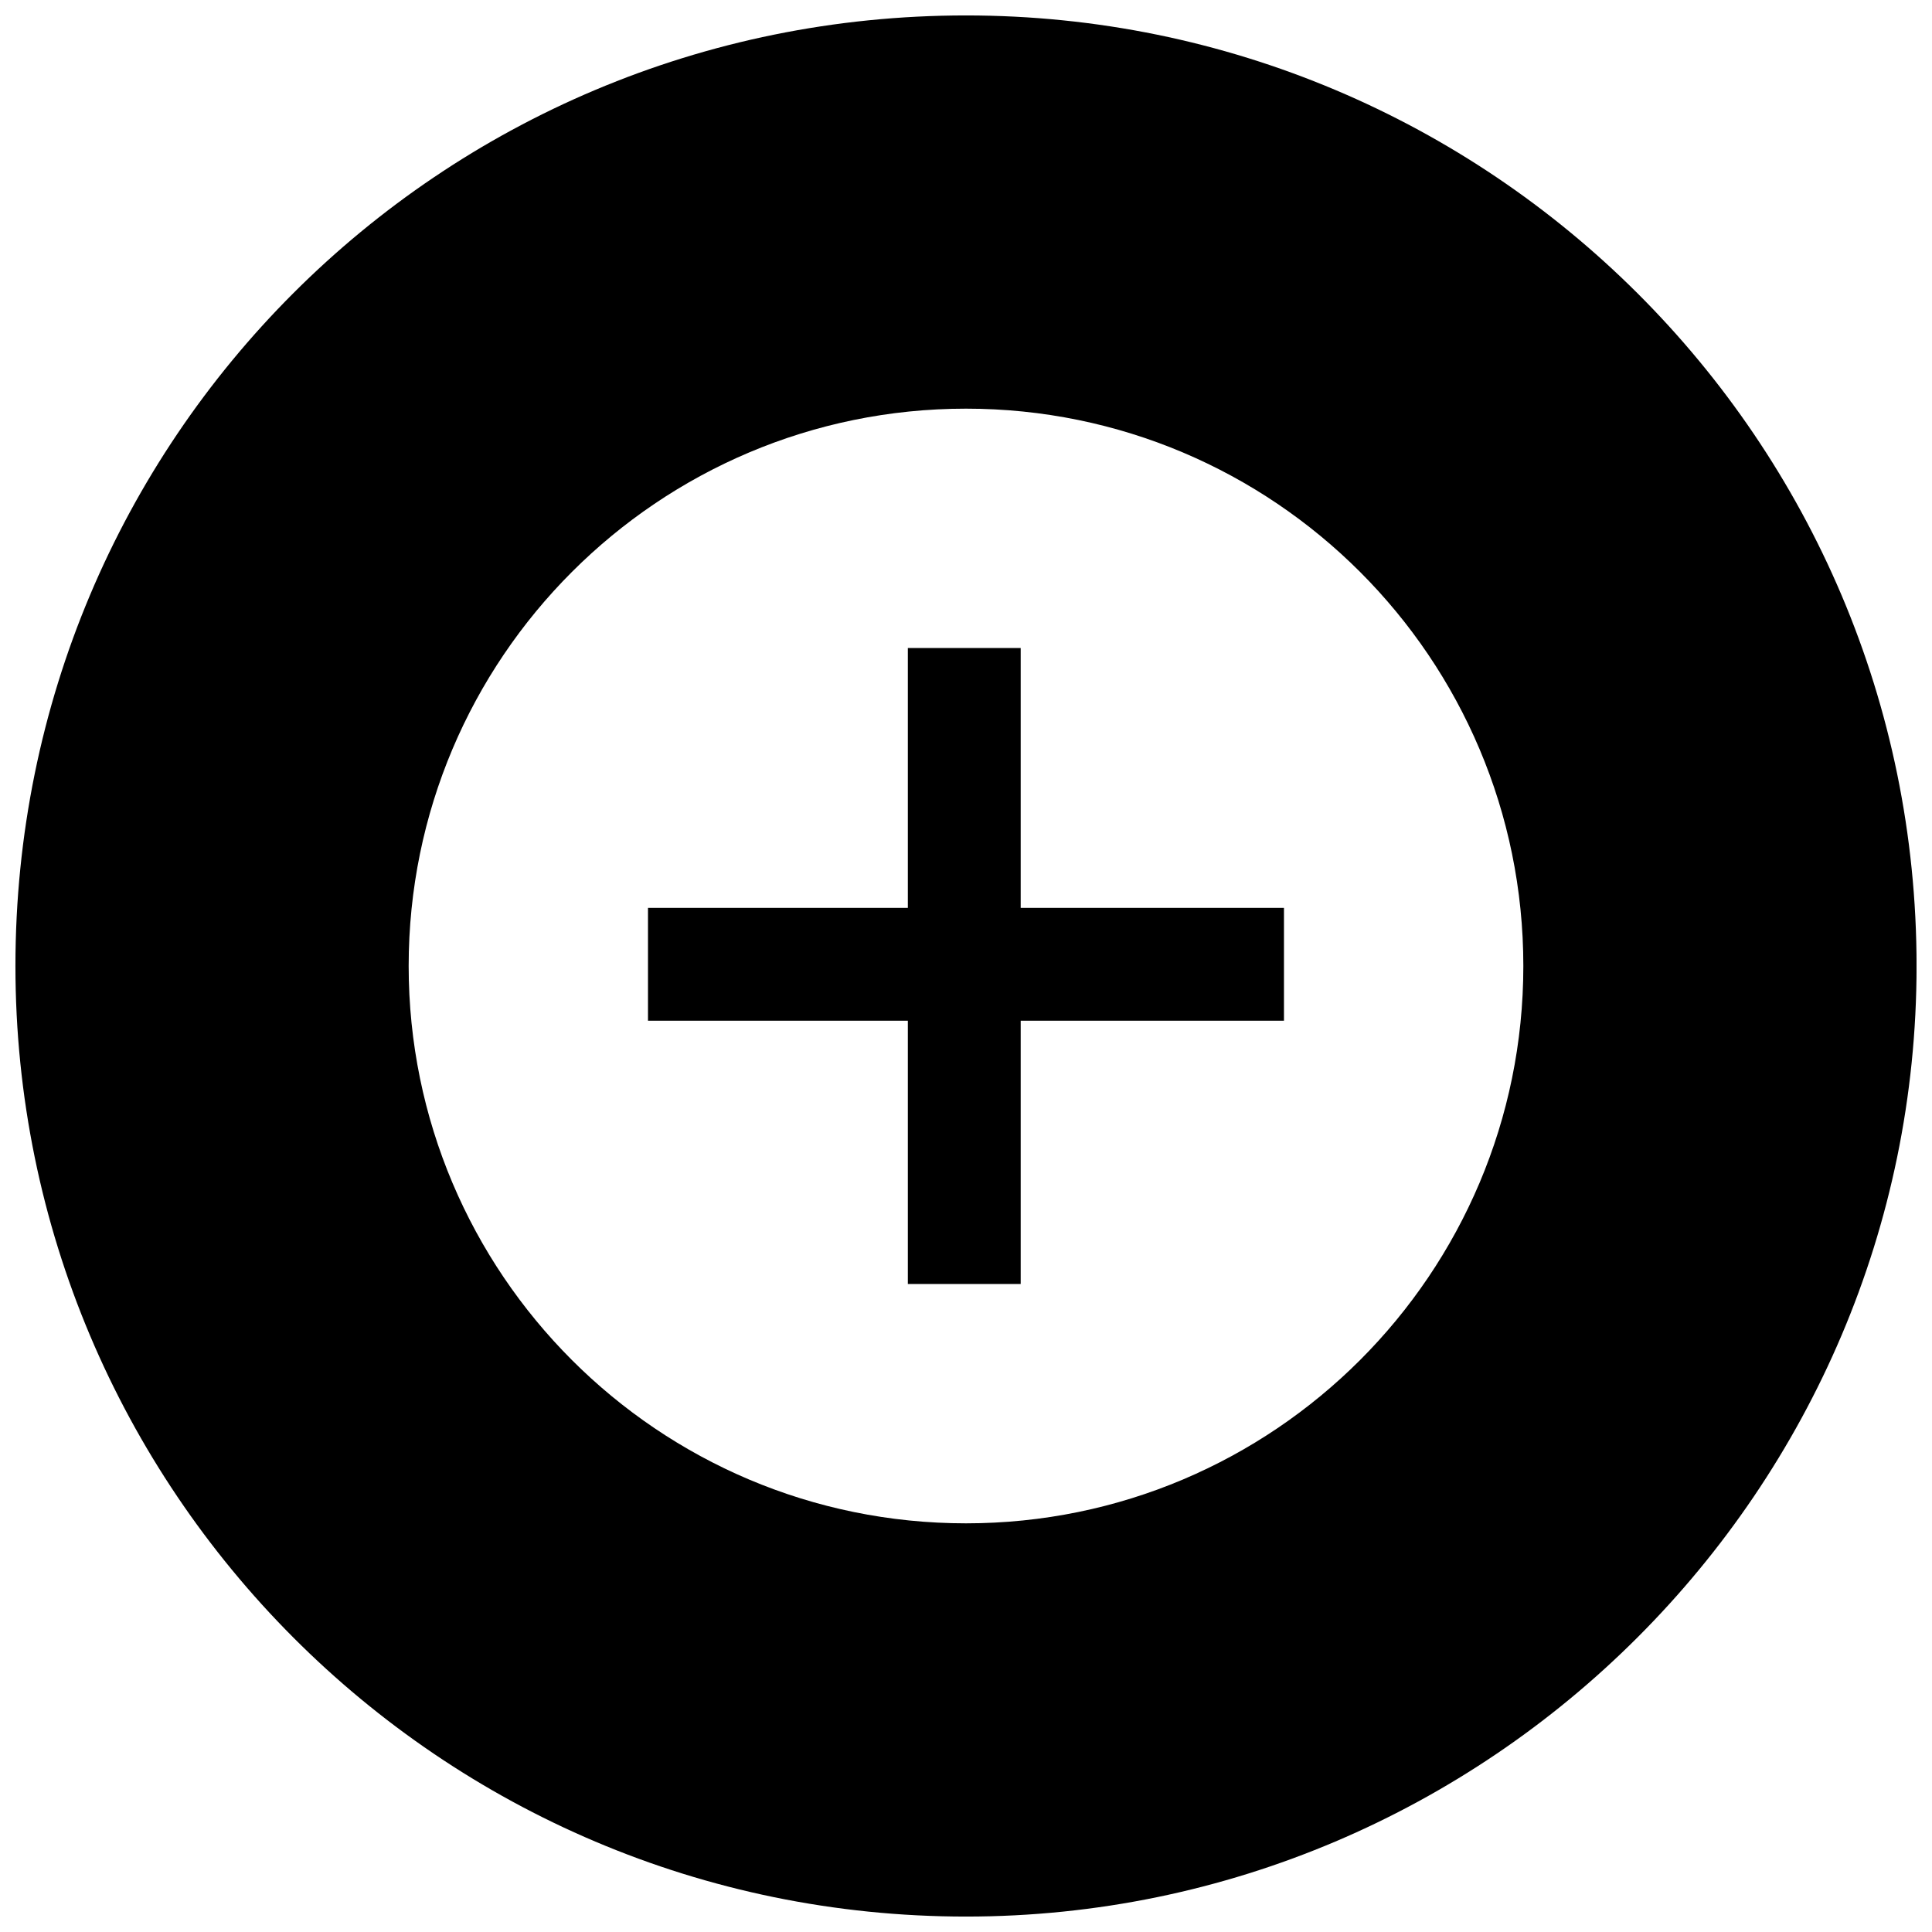 <?xml version="1.0" encoding="UTF-8"?>
<!-- Uploaded to: SVG Repo, www.svgrepo.com, Generator: SVG Repo Mixer Tools -->
<svg width="800px" height="800px" version="1.1" viewBox="144 144 512 512" xmlns="http://www.w3.org/2000/svg">
 <defs>
  <clipPath id="a">
   <path d="m148.09 148.09h503.81v503.81h-503.81z"/>
  </clipPath>
 </defs>
 <path d="m384.59 315.73h29.902v68.867h69.773v29.902h-69.773v69.773h-29.902v-69.773h-68.867v-29.902h68.867z" fill-rule="evenodd"/>
 <g clip-path="url(#a)">
  <path d="m400 148.09c138.64 0 251.91 112.36 251.91 251.91 0 138.64-113.27 251.91-251.91 251.91-139.54 0-251.91-113.27-251.91-251.91 0-139.54 112.36-251.91 251.91-251.91zm0 104.21c81.551 0 147.7 66.148 147.7 147.7s-66.148 147.7-147.7 147.7-147.7-66.148-147.7-147.7 66.148-147.7 147.7-147.7z" fill-rule="evenodd"/>
 </g>
</svg>